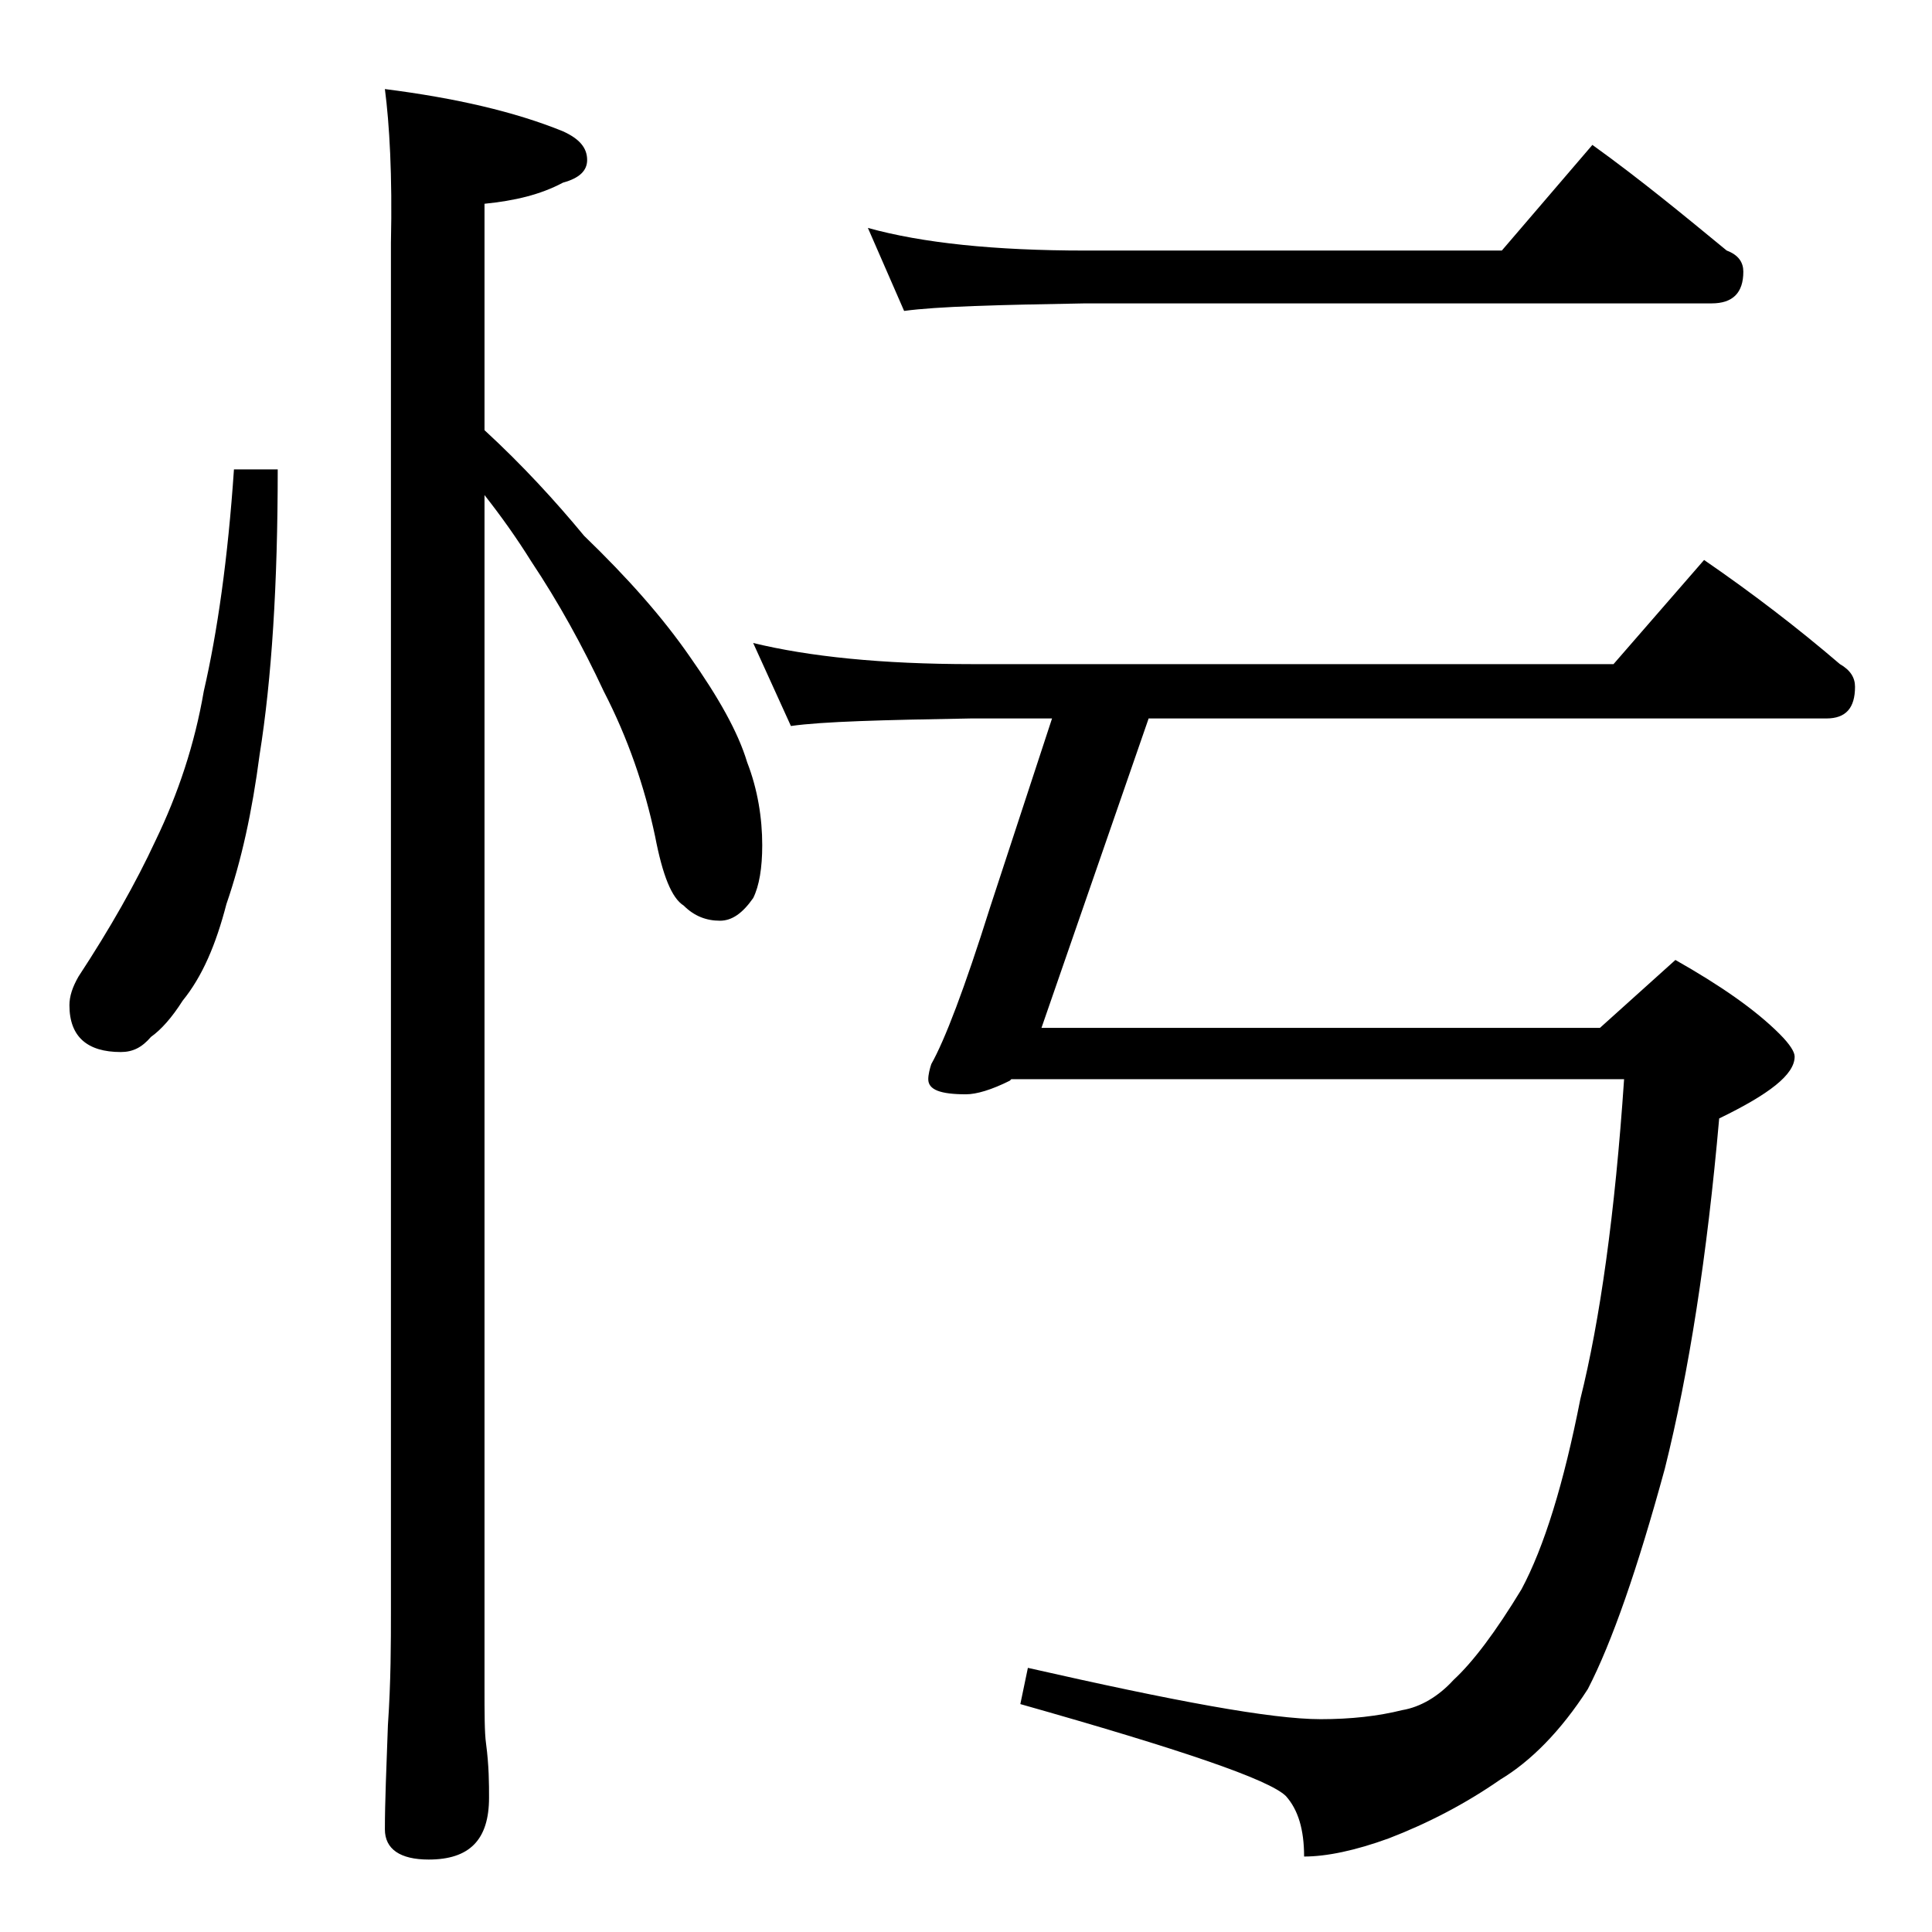 <?xml version="1.0" encoding="utf-8"?>
<!-- Generator: Adobe Illustrator 18.0.0, SVG Export Plug-In . SVG Version: 6.00 Build 0)  -->
<!DOCTYPE svg PUBLIC "-//W3C//DTD SVG 1.1//EN" "http://www.w3.org/Graphics/SVG/1.1/DTD/svg11.dtd">
<svg version="1.1" id="Layer_1" xmlns="http://www.w3.org/2000/svg" xmlns:xlink="http://www.w3.org/1999/xlink" x="0px" y="0px"
	 viewBox="0 0 128 128" enable-background="new 0 0 128 128" xml:space="preserve">
<path d="M15.5,31.1h2.9c0,7.6-0.4,13.9-1.2,18.9c-0.5,3.8-1.2,7-2.2,9.9c-0.7,2.7-1.6,4.8-2.9,6.4c-0.7,1.1-1.4,1.9-2.1,2.4
	c-0.6,0.7-1.2,1-2,1c-2.2,0-3.4-1-3.4-3.1c0-0.6,0.2-1.2,0.6-1.9c2.1-3.2,3.8-6.2,5.1-9c1.5-3.1,2.6-6.4,3.2-9.9
	C14.4,41.9,15.1,37,15.5,31.1z M25.5,5.9c4.7,0.6,8.6,1.5,11.8,2.8c1.1,0.5,1.6,1.1,1.6,1.9c0,0.7-0.5,1.2-1.6,1.5
	c-1.5,0.8-3.2,1.2-5.2,1.4v15c2.5,2.3,4.7,4.7,6.6,7c2.9,2.8,5.2,5.4,7,8c1.9,2.7,3.2,5,3.8,7c0.7,1.8,1,3.7,1,5.5
	c0,1.5-0.2,2.7-0.6,3.5c-0.7,1-1.4,1.5-2.2,1.5c-0.9,0-1.7-0.3-2.4-1c-0.8-0.5-1.4-2-1.9-4.6c-0.7-3.3-1.8-6.5-3.4-9.6
	c-1.4-3-3-5.9-4.8-8.6c-1-1.6-2-3-3.1-4.4v78.9c0,1.8,0,3.1,0.1,3.8c0.2,1.5,0.2,2.7,0.2,3.6c0,2.8-1.3,4.1-4,4.1
	c-1.9,0-2.9-0.7-2.9-2c0-1.8,0.1-4.1,0.2-6.9c0.2-2.9,0.2-5.5,0.2-7.6V16.1C26,11.6,25.8,8.2,25.5,5.9z M49.9,42.6
	c3.7,0.9,8.5,1.4,14.5,1.4h42.5l6-6.9c3.2,2.2,6.2,4.5,9,6.9c0.7,0.4,1,0.9,1,1.5c0,1.4-0.6,2.1-1.9,2.1H76.1L69,68.1h37l5-4.5
	c3,1.7,5.3,3.3,6.9,4.9c0.7,0.7,1,1.2,1,1.5c0,1.2-1.7,2.5-5,4.1c-0.8,9.1-2,16.8-3.6,23.2c-1.8,6.6-3.5,11.5-5.1,14.6
	c-1.8,2.8-3.8,4.8-5.8,6c-2.3,1.6-4.8,2.9-7.4,3.9c-2.2,0.8-4.1,1.2-5.6,1.2c0-1.8-0.4-3.1-1.2-4c-1.1-1.1-7-3.1-17.6-6.1l0.5-2.4
	c9.7,2.2,16.1,3.4,19.4,3.4c2,0,3.8-0.2,5.4-0.6c1.2-0.2,2.4-0.9,3.4-2c1.3-1.2,2.8-3.2,4.5-6c1.5-2.8,2.8-7,3.9-12.6
	c1.3-5.2,2.3-12.3,2.9-21.2H67l-0.1,0.1c-1.2,0.6-2.2,0.9-2.9,0.9c-1.7,0-2.5-0.3-2.5-1c0-0.3,0.1-0.7,0.2-1c0.9-1.6,2.2-5,3.9-10.4
	l4.1-12.5h-5.4c-5.8,0.1-9.8,0.2-11.9,0.5L49.9,42.6z M57.5,15.1c3.6,1,8.4,1.5,14.4,1.5h27.6l6-7c3.2,2.3,6.1,4.7,8.9,7
	c0.8,0.3,1.1,0.8,1.1,1.4c0,1.4-0.7,2.1-2.1,2.1H71.9c-5.8,0.1-9.8,0.2-12,0.5L57.5,15.1z"/>
</svg>
